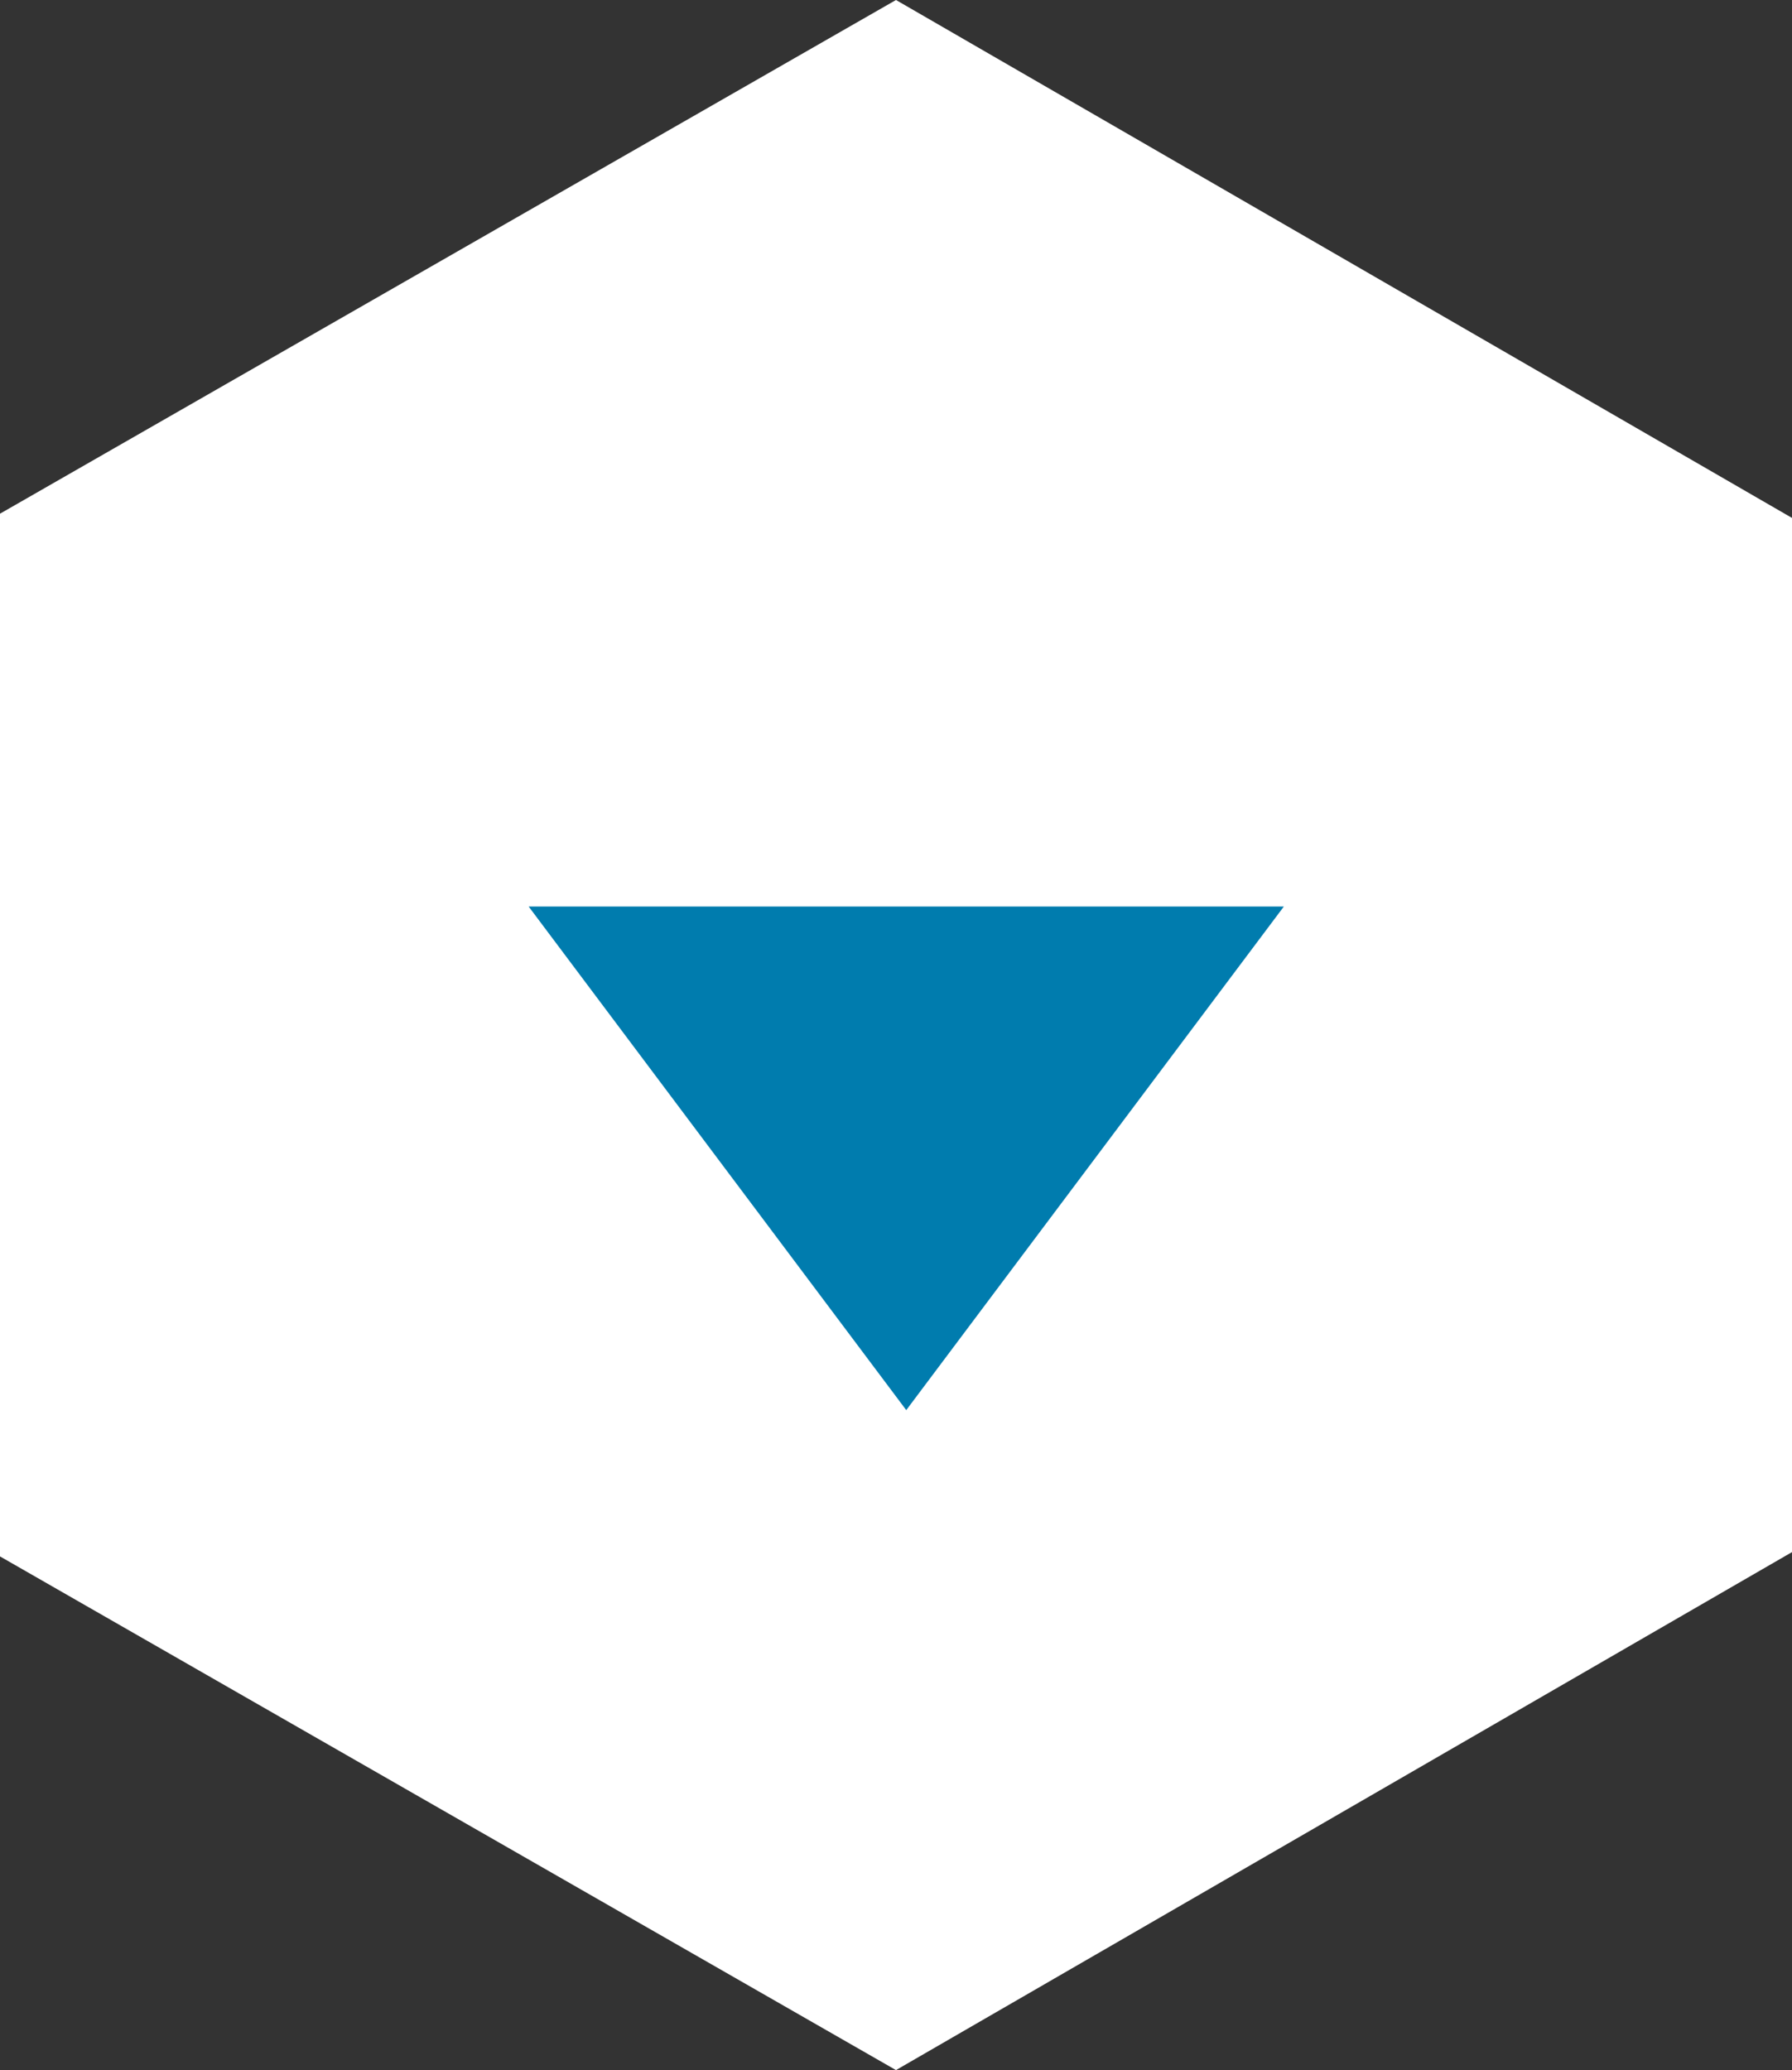 <svg xmlns="http://www.w3.org/2000/svg" width="47.457" height="54.805" viewBox="0 0 47.457 54.805">
  <rect x="0" y="0" width="47.457" height="54.805" fill="#333333" stroke="none"/>
  <g id="Gruppe_48" data-name="Gruppe 48" transform="translate(-312 -979)">
    <path id="Pfad_129" data-name="Pfad 129" d="M23.728,0,0,13.6V41.206l23.728,13.6L47.457,41.092V13.712Z" transform="translate(312 979)" fill="#fff"/>
    <path id="Polygon_2" data-name="Polygon 2" d="M10,0,20,13.333H0Z" transform="translate(346 1016.333) rotate(180)" fill="#007cae"/>
  </g>
</svg>
